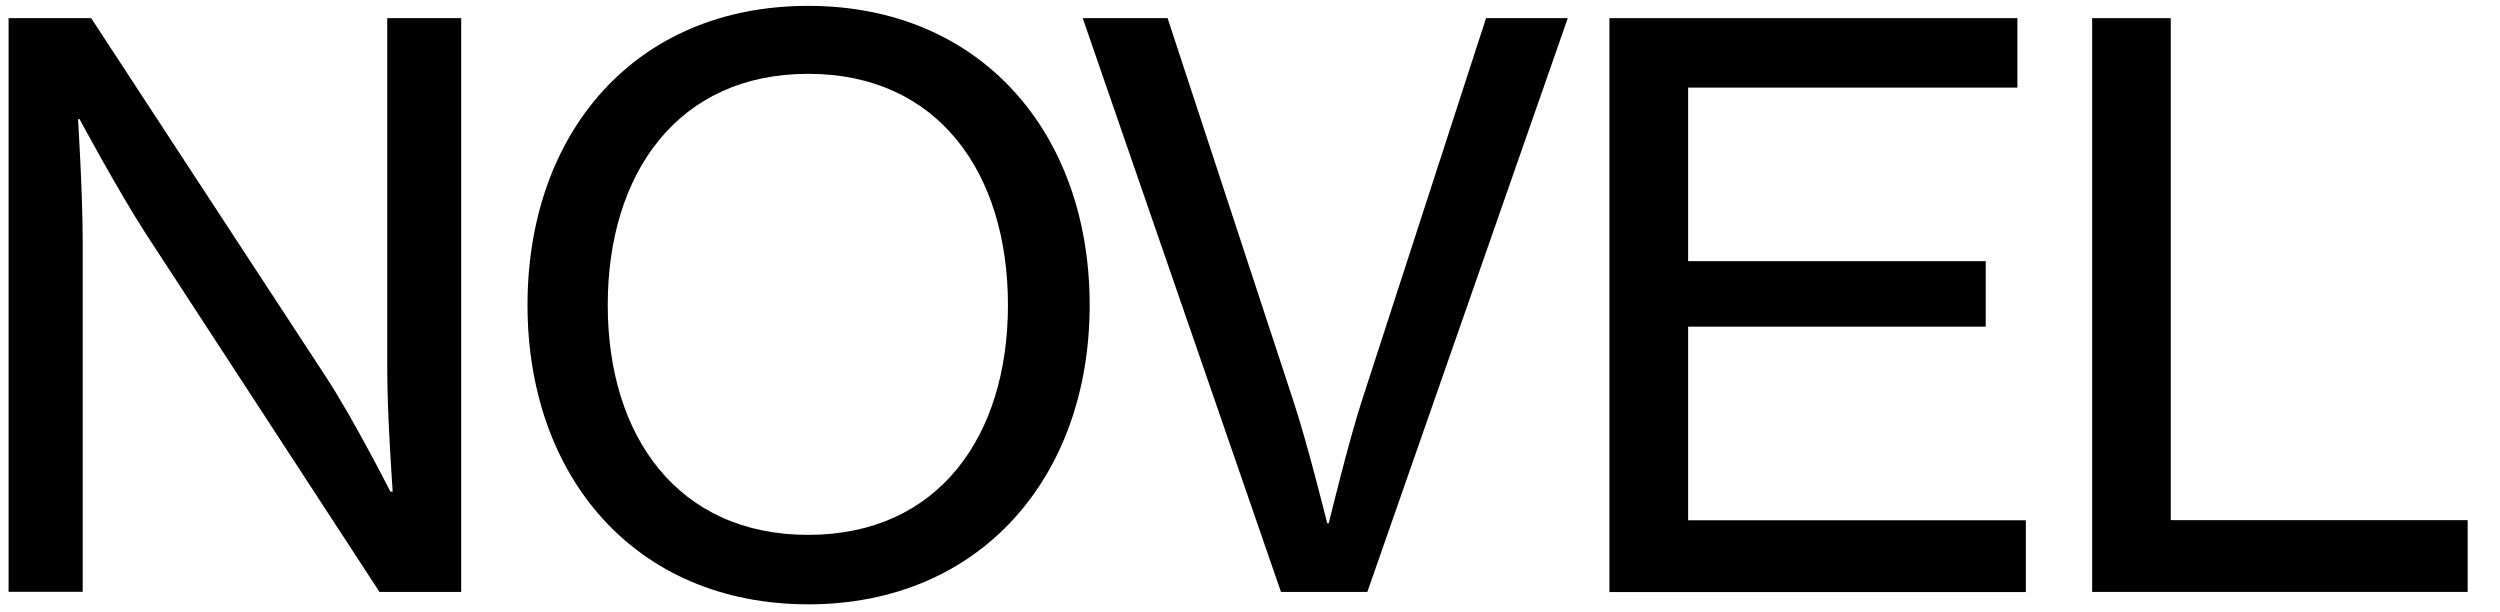 <?xml version="1.0" encoding="utf-8"?>
<!-- Generator: Adobe Illustrator 25.2.2, SVG Export Plug-In . SVG Version: 6.00 Build 0)  -->
<svg version="1.1" id="Layer_1" xmlns="http://www.w3.org/2000/svg" xmlns:xlink="http://www.w3.org/1999/xlink" x="0px" y="0px"
	 viewBox="0 0 1832.2 448.7" style="enable-background:new 0 0 1832.2 448.7;" xml:space="preserve">
<style type="text/css">
	.st0{fill:#FFFFFF;}
</style>
<g>
	<path d="M6.3,13.3h60.5l172.4,263.4c20.3,31.1,46.9,83.6,46.9,83.6h1.7c0,0-4-54.8-4-89.9V13.3H338v420.5h-59.9L106.3,170.4
		c-20.3-31.6-48-83.1-48-83.1h-1.1c0,0,3.4,54.8,3.4,88.7v257.7H6.3V13.3z"/>
	<path d="M386.6,223.6c0-126,78.6-219.3,205.7-219.3c126.6,0,206.3,93.2,206.3,219.3c0,125.5-79.7,219.3-206.3,219.3
		C465.2,442.8,386.6,349,386.6,223.6z M738.7,223.6c0-96.6-50.9-169.5-146.4-169.5s-146.9,72.9-146.9,169.5
		c0,96.1,51.4,168.4,146.9,168.4S738.7,319.6,738.7,223.6z"/>
	<path d="M793.5,13.3h62.2l92.1,280.3c10.2,30.5,24.9,89.9,24.9,89.9h1.1c0,0,14.7-60.5,24.3-89.9l91-280.3h59.9l-146.9,420.5h-63.3
		L793.5,13.3z"/>
	<path d="M1179.5,13.3h299v50.9h-241.3v127.2h218.1v48h-218.1v141.9h247.5v52.6h-305.2V13.3z"/>
	<path d="M1533.3,13.3h57.6v367.9h217.6v52.6h-275.2V13.3z"/>
</g>
</svg>
